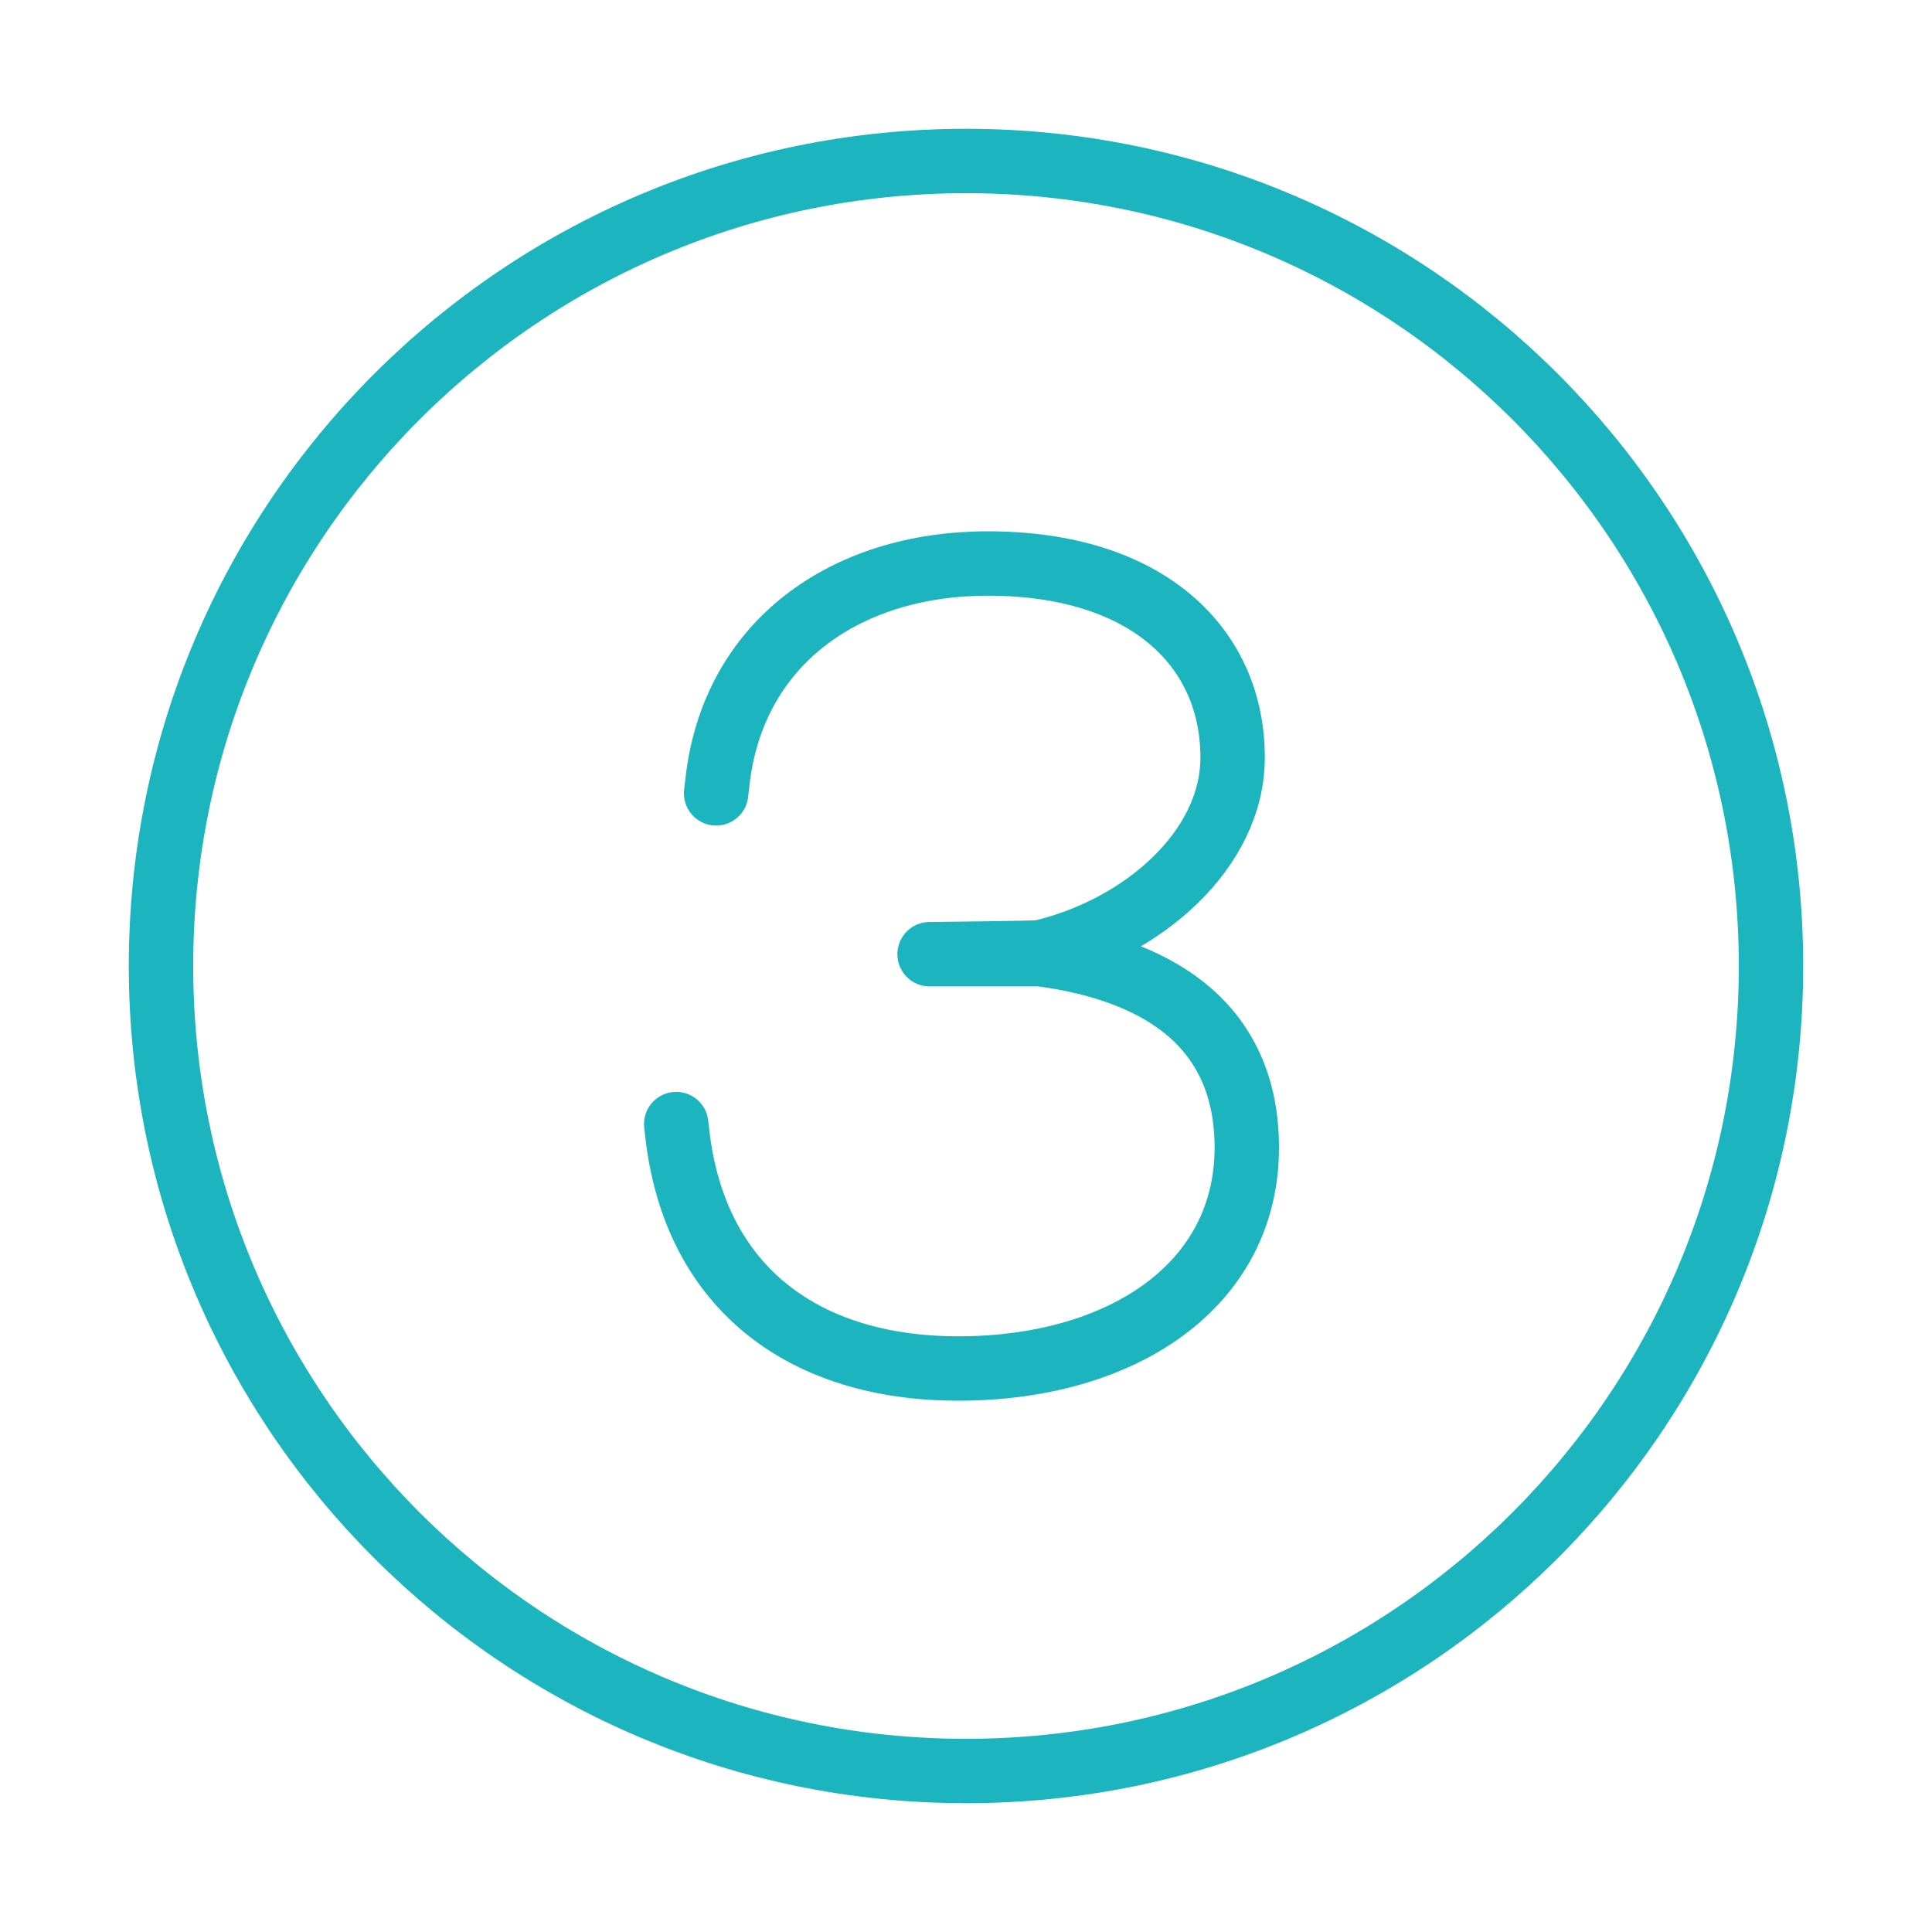 <svg width="120" height="120" viewBox="0 0 120 120" fill="none" xmlns="http://www.w3.org/2000/svg">
<g id="number-3">
<g id="3-numbers-letters-alphabet">
<path id="Layer 1" fill-rule="evenodd" clip-rule="evenodd" d="M60 110C87.614 110 110 87.614 110 60C110 32.386 87.614 10 60 10C32.386 10 10 32.386 10 60C10 87.614 32.386 110 60 110Z" stroke="#1BB4BF" stroke-width="4" stroke-linecap="round" stroke-linejoin="round"/>
<path id="Layer 2" d="M42 69.819L42.08 70.515C43.2 79.986 49.92 85 59.52 85C69.68 85 77.44 79.847 77.44 71.281C77.44 64.039 72.48 60.311 64.64 59.267C63.077 59.267 57.738 59.267 57.738 59.267C57.738 59.267 64.422 59.198 64.64 59.146C70.992 57.647 76.56 52.772 76.56 47.047C76.56 40.223 71.28 35 61.36 35C52.48 35 45.52 39.944 44.56 48.579L44.48 49.276" stroke="#1BB4BF" stroke-width="4" stroke-linecap="round" stroke-linejoin="round"/>
</g>
</g>
</svg>
